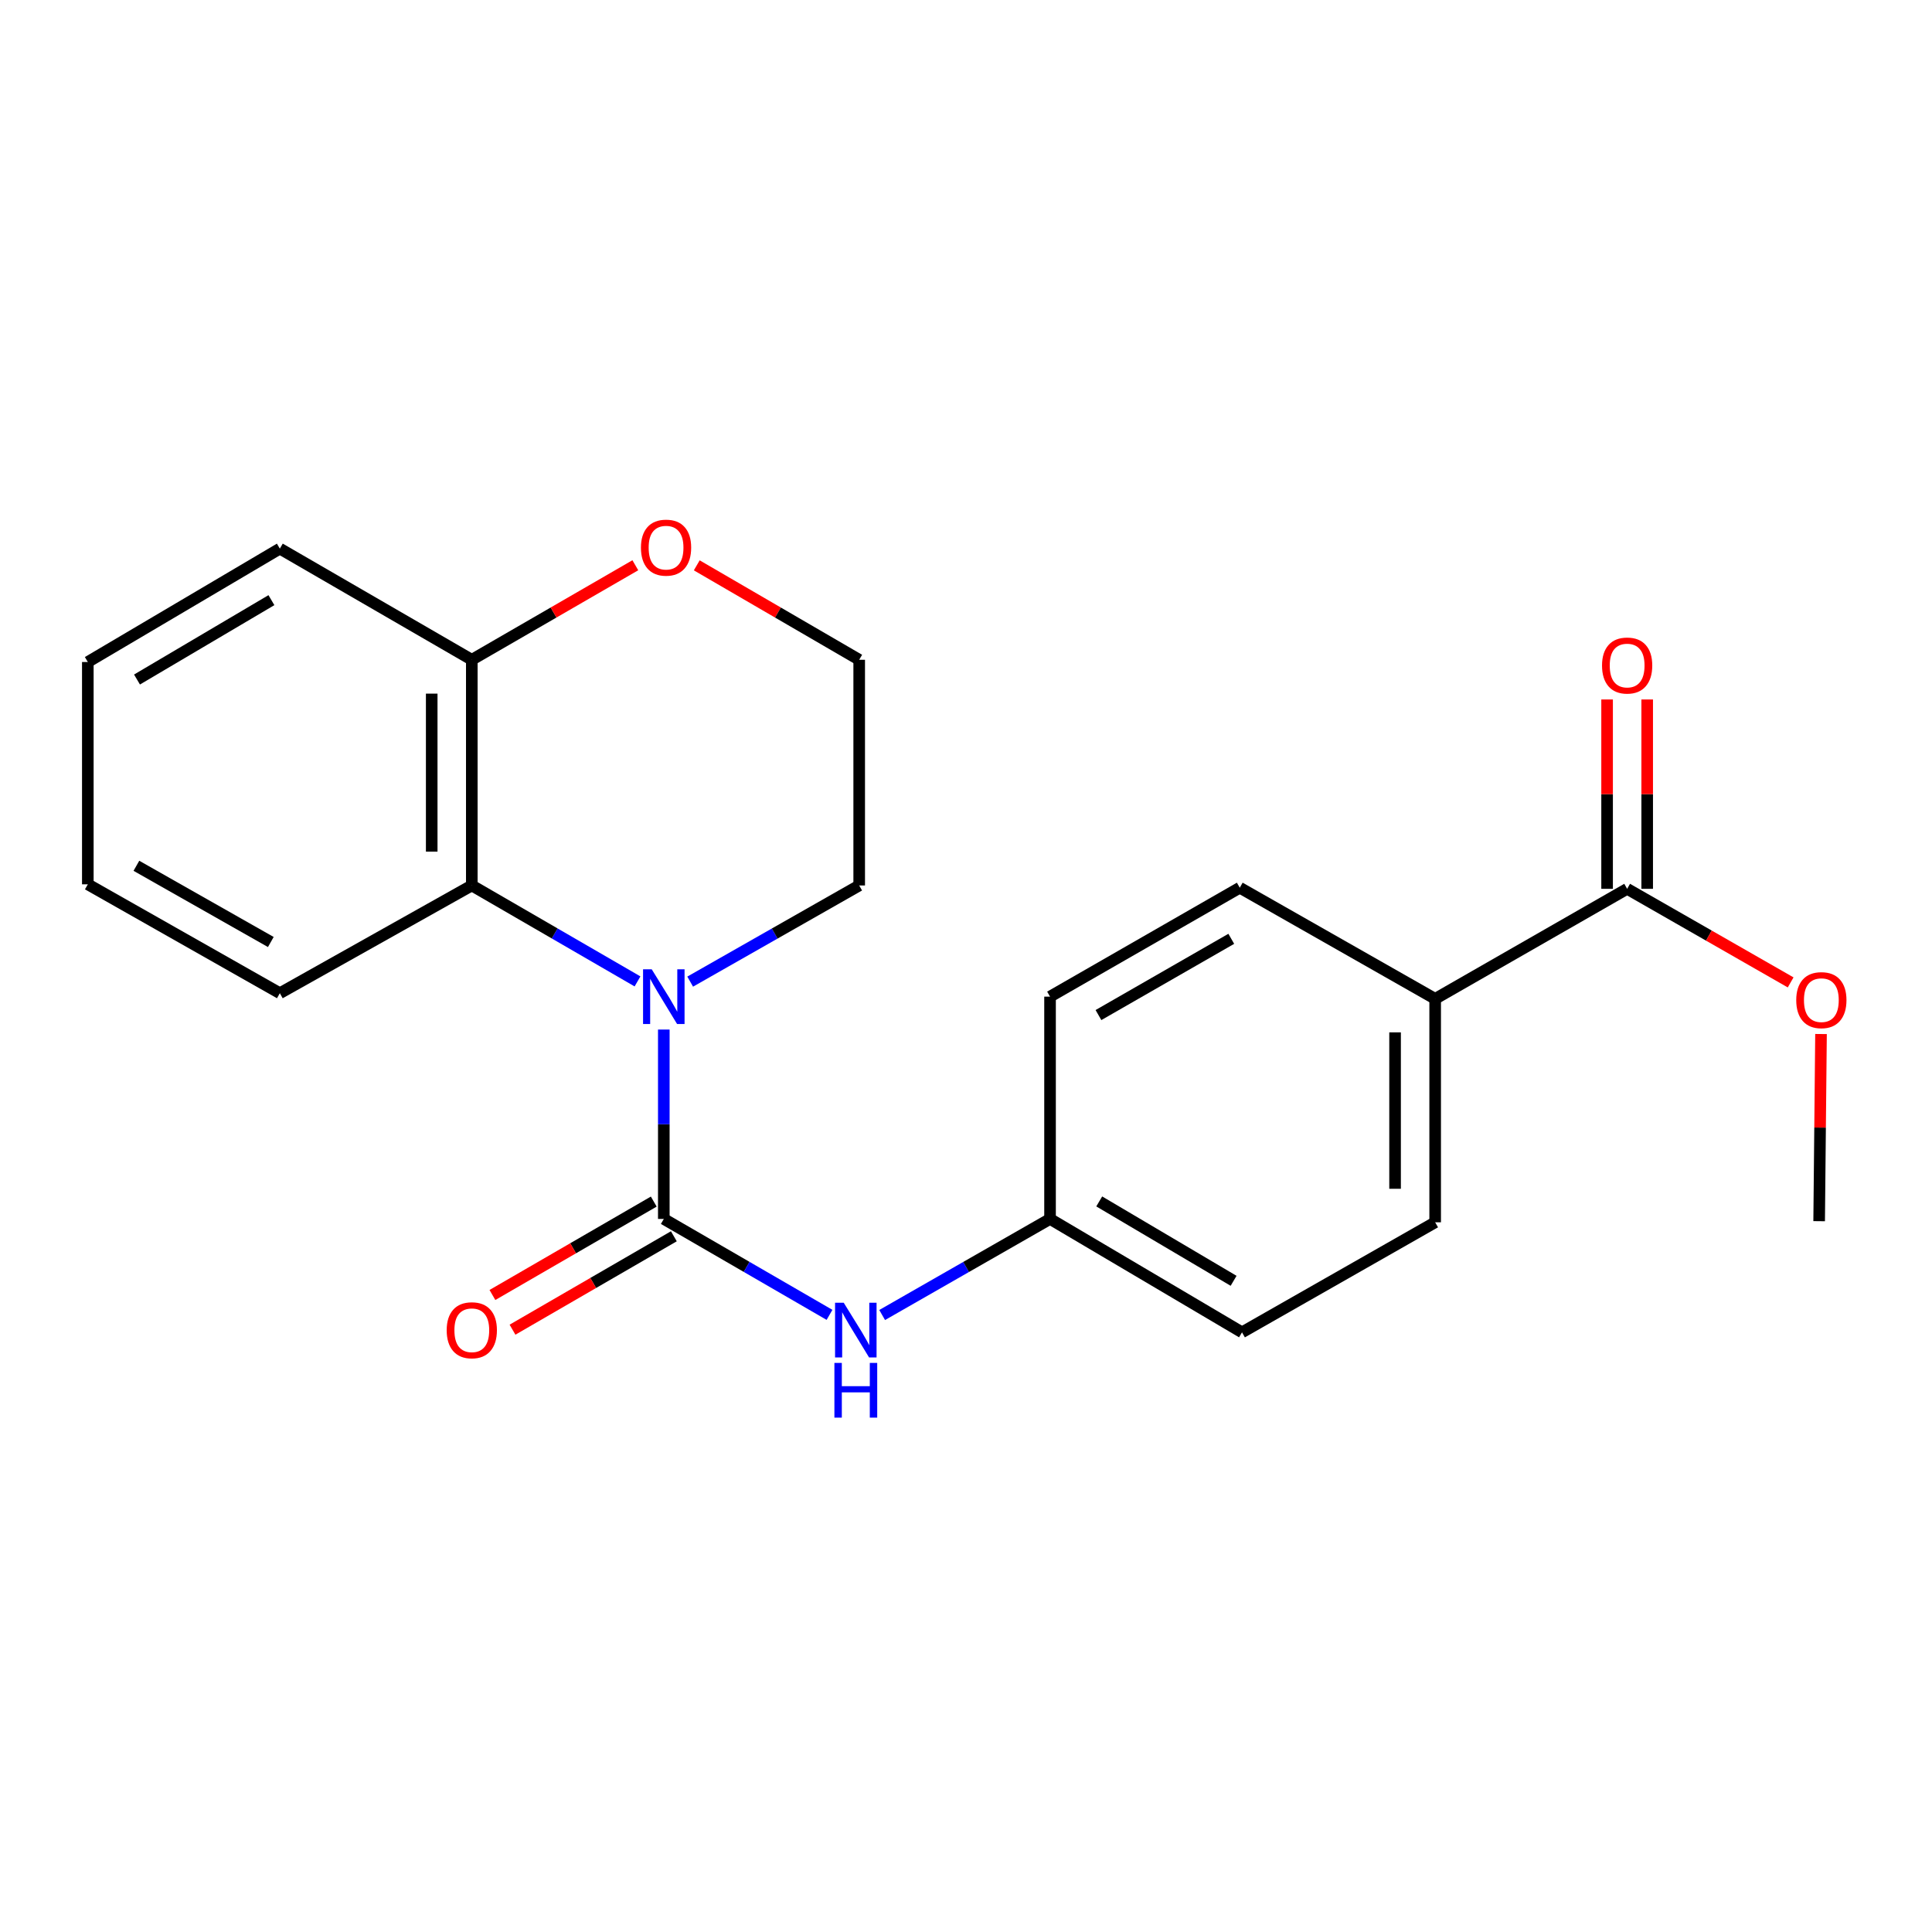<?xml version='1.0' encoding='iso-8859-1'?>
<svg version='1.1' baseProfile='full'
              xmlns='http://www.w3.org/2000/svg'
                      xmlns:rdkit='http://www.rdkit.org/xml'
                      xmlns:xlink='http://www.w3.org/1999/xlink'
                  xml:space='preserve'
width='1000px' height='1000px' viewBox='0 0 1000 1000'>
<!-- END OF HEADER -->
<rect style='opacity:1.0;fill:#FFFFFF;stroke:none' width='1000' height='1000' x='0' y='0'> </rect>
<path class='bond-0' d='M 343.585,630.917 L 343.585,581.906' style='fill:none;fill-rule:evenodd;stroke:#000000;stroke-width:6px;stroke-linecap:butt;stroke-linejoin:miter;stroke-opacity:1' />
<path class='bond-0' d='M 343.585,581.906 L 343.585,532.895' style='fill:none;fill-rule:evenodd;stroke:#0000FF;stroke-width:6px;stroke-linecap:butt;stroke-linejoin:miter;stroke-opacity:1' />
<path class='bond-2' d='M 343.585,630.917 L 386.47,655.745' style='fill:none;fill-rule:evenodd;stroke:#000000;stroke-width:6px;stroke-linecap:butt;stroke-linejoin:miter;stroke-opacity:1' />
<path class='bond-2' d='M 386.47,655.745 L 429.355,680.572' style='fill:none;fill-rule:evenodd;stroke:#0000FF;stroke-width:6px;stroke-linecap:butt;stroke-linejoin:miter;stroke-opacity:1' />
<path class='bond-4' d='M 338.387,621.938 L 296.632,646.112' style='fill:none;fill-rule:evenodd;stroke:#000000;stroke-width:6px;stroke-linecap:butt;stroke-linejoin:miter;stroke-opacity:1' />
<path class='bond-4' d='M 296.632,646.112 L 254.877,670.285' style='fill:none;fill-rule:evenodd;stroke:#FF0000;stroke-width:6px;stroke-linecap:butt;stroke-linejoin:miter;stroke-opacity:1' />
<path class='bond-4' d='M 348.784,639.896 L 307.029,664.069' style='fill:none;fill-rule:evenodd;stroke:#000000;stroke-width:6px;stroke-linecap:butt;stroke-linejoin:miter;stroke-opacity:1' />
<path class='bond-4' d='M 307.029,664.069 L 265.274,688.243' style='fill:none;fill-rule:evenodd;stroke:#FF0000;stroke-width:6px;stroke-linecap:butt;stroke-linejoin:miter;stroke-opacity:1' />
<path class='bond-1' d='M 329.974,507.977 L 287.09,483.144' style='fill:none;fill-rule:evenodd;stroke:#0000FF;stroke-width:6px;stroke-linecap:butt;stroke-linejoin:miter;stroke-opacity:1' />
<path class='bond-1' d='M 287.09,483.144 L 244.205,458.312' style='fill:none;fill-rule:evenodd;stroke:#000000;stroke-width:6px;stroke-linecap:butt;stroke-linejoin:miter;stroke-opacity:1' />
<path class='bond-12' d='M 357.234,508.092 L 400.976,483.202' style='fill:none;fill-rule:evenodd;stroke:#0000FF;stroke-width:6px;stroke-linecap:butt;stroke-linejoin:miter;stroke-opacity:1' />
<path class='bond-12' d='M 400.976,483.202 L 444.719,458.312' style='fill:none;fill-rule:evenodd;stroke:#000000;stroke-width:6px;stroke-linecap:butt;stroke-linejoin:miter;stroke-opacity:1' />
<path class='bond-5' d='M 244.205,458.312 L 244.205,341.501' style='fill:none;fill-rule:evenodd;stroke:#000000;stroke-width:6px;stroke-linecap:butt;stroke-linejoin:miter;stroke-opacity:1' />
<path class='bond-5' d='M 223.455,440.79 L 223.455,359.023' style='fill:none;fill-rule:evenodd;stroke:#000000;stroke-width:6px;stroke-linecap:butt;stroke-linejoin:miter;stroke-opacity:1' />
<path class='bond-17' d='M 244.205,458.312 L 144.847,514.083' style='fill:none;fill-rule:evenodd;stroke:#000000;stroke-width:6px;stroke-linecap:butt;stroke-linejoin:miter;stroke-opacity:1' />
<path class='bond-9' d='M 456.602,680.648 L 500.051,655.783' style='fill:none;fill-rule:evenodd;stroke:#0000FF;stroke-width:6px;stroke-linecap:butt;stroke-linejoin:miter;stroke-opacity:1' />
<path class='bond-9' d='M 500.051,655.783 L 543.5,630.917' style='fill:none;fill-rule:evenodd;stroke:#000000;stroke-width:6px;stroke-linecap:butt;stroke-linejoin:miter;stroke-opacity:1' />
<path class='bond-3' d='M 842.207,460.053 L 742.838,517' style='fill:none;fill-rule:evenodd;stroke:#000000;stroke-width:6px;stroke-linecap:butt;stroke-linejoin:miter;stroke-opacity:1' />
<path class='bond-8' d='M 852.582,460.053 L 852.582,411.049' style='fill:none;fill-rule:evenodd;stroke:#000000;stroke-width:6px;stroke-linecap:butt;stroke-linejoin:miter;stroke-opacity:1' />
<path class='bond-8' d='M 852.582,411.049 L 852.582,362.046' style='fill:none;fill-rule:evenodd;stroke:#FF0000;stroke-width:6px;stroke-linecap:butt;stroke-linejoin:miter;stroke-opacity:1' />
<path class='bond-8' d='M 831.832,460.053 L 831.832,411.049' style='fill:none;fill-rule:evenodd;stroke:#000000;stroke-width:6px;stroke-linecap:butt;stroke-linejoin:miter;stroke-opacity:1' />
<path class='bond-8' d='M 831.832,411.049 L 831.832,362.046' style='fill:none;fill-rule:evenodd;stroke:#FF0000;stroke-width:6px;stroke-linecap:butt;stroke-linejoin:miter;stroke-opacity:1' />
<path class='bond-13' d='M 842.207,460.053 L 884.52,484.271' style='fill:none;fill-rule:evenodd;stroke:#000000;stroke-width:6px;stroke-linecap:butt;stroke-linejoin:miter;stroke-opacity:1' />
<path class='bond-13' d='M 884.52,484.271 L 926.834,508.49' style='fill:none;fill-rule:evenodd;stroke:#FF0000;stroke-width:6px;stroke-linecap:butt;stroke-linejoin:miter;stroke-opacity:1' />
<path class='bond-18' d='M 244.205,341.501 L 144.847,283.966' style='fill:none;fill-rule:evenodd;stroke:#000000;stroke-width:6px;stroke-linecap:butt;stroke-linejoin:miter;stroke-opacity:1' />
<path class='bond-23' d='M 244.205,341.501 L 286.526,317.036' style='fill:none;fill-rule:evenodd;stroke:#000000;stroke-width:6px;stroke-linecap:butt;stroke-linejoin:miter;stroke-opacity:1' />
<path class='bond-23' d='M 286.526,317.036 L 328.846,292.572' style='fill:none;fill-rule:evenodd;stroke:#FF0000;stroke-width:6px;stroke-linecap:butt;stroke-linejoin:miter;stroke-opacity:1' />
<path class='bond-6' d='M 742.838,517 L 742.838,632.658' style='fill:none;fill-rule:evenodd;stroke:#000000;stroke-width:6px;stroke-linecap:butt;stroke-linejoin:miter;stroke-opacity:1' />
<path class='bond-6' d='M 722.088,534.348 L 722.088,615.309' style='fill:none;fill-rule:evenodd;stroke:#000000;stroke-width:6px;stroke-linecap:butt;stroke-linejoin:miter;stroke-opacity:1' />
<path class='bond-22' d='M 742.838,517 L 641.705,459.476' style='fill:none;fill-rule:evenodd;stroke:#000000;stroke-width:6px;stroke-linecap:butt;stroke-linejoin:miter;stroke-opacity:1' />
<path class='bond-7' d='M 360.641,292.617 L 402.68,317.059' style='fill:none;fill-rule:evenodd;stroke:#FF0000;stroke-width:6px;stroke-linecap:butt;stroke-linejoin:miter;stroke-opacity:1' />
<path class='bond-7' d='M 402.68,317.059 L 444.719,341.501' style='fill:none;fill-rule:evenodd;stroke:#000000;stroke-width:6px;stroke-linecap:butt;stroke-linejoin:miter;stroke-opacity:1' />
<path class='bond-14' d='M 543.5,630.917 L 543.5,515.858' style='fill:none;fill-rule:evenodd;stroke:#000000;stroke-width:6px;stroke-linecap:butt;stroke-linejoin:miter;stroke-opacity:1' />
<path class='bond-15' d='M 543.5,630.917 L 642.858,689.616' style='fill:none;fill-rule:evenodd;stroke:#000000;stroke-width:6px;stroke-linecap:butt;stroke-linejoin:miter;stroke-opacity:1' />
<path class='bond-15' d='M 568.958,621.857 L 638.508,662.946' style='fill:none;fill-rule:evenodd;stroke:#000000;stroke-width:6px;stroke-linecap:butt;stroke-linejoin:miter;stroke-opacity:1' />
<path class='bond-10' d='M 641.705,459.476 L 543.5,515.858' style='fill:none;fill-rule:evenodd;stroke:#000000;stroke-width:6px;stroke-linecap:butt;stroke-linejoin:miter;stroke-opacity:1' />
<path class='bond-10' d='M 637.306,485.929 L 568.562,525.396' style='fill:none;fill-rule:evenodd;stroke:#000000;stroke-width:6px;stroke-linecap:butt;stroke-linejoin:miter;stroke-opacity:1' />
<path class='bond-11' d='M 742.838,632.658 L 642.858,689.616' style='fill:none;fill-rule:evenodd;stroke:#000000;stroke-width:6px;stroke-linecap:butt;stroke-linejoin:miter;stroke-opacity:1' />
<path class='bond-16' d='M 444.719,458.312 L 444.719,341.501' style='fill:none;fill-rule:evenodd;stroke:#000000;stroke-width:6px;stroke-linecap:butt;stroke-linejoin:miter;stroke-opacity:1' />
<path class='bond-19' d='M 942.554,535.21 L 942.071,583.646' style='fill:none;fill-rule:evenodd;stroke:#FF0000;stroke-width:6px;stroke-linecap:butt;stroke-linejoin:miter;stroke-opacity:1' />
<path class='bond-19' d='M 942.071,583.646 L 941.588,632.081' style='fill:none;fill-rule:evenodd;stroke:#000000;stroke-width:6px;stroke-linecap:butt;stroke-linejoin:miter;stroke-opacity:1' />
<path class='bond-20' d='M 144.847,514.083 L 45.455,457.724' style='fill:none;fill-rule:evenodd;stroke:#000000;stroke-width:6px;stroke-linecap:butt;stroke-linejoin:miter;stroke-opacity:1' />
<path class='bond-20' d='M 140.173,487.579 L 70.599,448.128' style='fill:none;fill-rule:evenodd;stroke:#000000;stroke-width:6px;stroke-linecap:butt;stroke-linejoin:miter;stroke-opacity:1' />
<path class='bond-24' d='M 144.847,283.966 L 45.455,342.654' style='fill:none;fill-rule:evenodd;stroke:#000000;stroke-width:6px;stroke-linecap:butt;stroke-linejoin:miter;stroke-opacity:1' />
<path class='bond-24' d='M 140.488,310.637 L 70.914,351.718' style='fill:none;fill-rule:evenodd;stroke:#000000;stroke-width:6px;stroke-linecap:butt;stroke-linejoin:miter;stroke-opacity:1' />
<path class='bond-21' d='M 45.455,457.724 L 45.455,342.654' style='fill:none;fill-rule:evenodd;stroke:#000000;stroke-width:6px;stroke-linecap:butt;stroke-linejoin:miter;stroke-opacity:1' />
<path  class='atom-1' d='M 337.325 501.698
L 346.605 516.698
Q 347.525 518.178, 349.005 520.858
Q 350.485 523.538, 350.565 523.698
L 350.565 501.698
L 354.325 501.698
L 354.325 530.018
L 350.445 530.018
L 340.485 513.618
Q 339.325 511.698, 338.085 509.498
Q 336.885 507.298, 336.525 506.618
L 336.525 530.018
L 332.845 530.018
L 332.845 501.698
L 337.325 501.698
' fill='#0000FF'/>
<path  class='atom-3' d='M 436.706 674.292
L 445.986 689.292
Q 446.906 690.772, 448.386 693.452
Q 449.866 696.132, 449.946 696.292
L 449.946 674.292
L 453.706 674.292
L 453.706 702.612
L 449.826 702.612
L 439.866 686.212
Q 438.706 684.292, 437.466 682.092
Q 436.266 679.892, 435.906 679.212
L 435.906 702.612
L 432.226 702.612
L 432.226 674.292
L 436.706 674.292
' fill='#0000FF'/>
<path  class='atom-3' d='M 431.886 705.444
L 435.726 705.444
L 435.726 717.484
L 450.206 717.484
L 450.206 705.444
L 454.046 705.444
L 454.046 733.764
L 450.206 733.764
L 450.206 720.684
L 435.726 720.684
L 435.726 733.764
L 431.886 733.764
L 431.886 705.444
' fill='#0000FF'/>
<path  class='atom-5' d='M 231.205 688.532
Q 231.205 681.732, 234.565 677.932
Q 237.925 674.132, 244.205 674.132
Q 250.485 674.132, 253.845 677.932
Q 257.205 681.732, 257.205 688.532
Q 257.205 695.412, 253.805 699.332
Q 250.405 703.212, 244.205 703.212
Q 237.965 703.212, 234.565 699.332
Q 231.205 695.452, 231.205 688.532
M 244.205 700.012
Q 248.525 700.012, 250.845 697.132
Q 253.205 694.212, 253.205 688.532
Q 253.205 682.972, 250.845 680.172
Q 248.525 677.332, 244.205 677.332
Q 239.885 677.332, 237.525 680.132
Q 235.205 682.932, 235.205 688.532
Q 235.205 694.252, 237.525 697.132
Q 239.885 700.012, 244.205 700.012
' fill='#FF0000'/>
<path  class='atom-8' d='M 331.75 283.458
Q 331.75 276.658, 335.11 272.858
Q 338.47 269.058, 344.75 269.058
Q 351.03 269.058, 354.39 272.858
Q 357.75 276.658, 357.75 283.458
Q 357.75 290.338, 354.35 294.258
Q 350.95 298.138, 344.75 298.138
Q 338.51 298.138, 335.11 294.258
Q 331.75 290.378, 331.75 283.458
M 344.75 294.938
Q 349.07 294.938, 351.39 292.058
Q 353.75 289.138, 353.75 283.458
Q 353.75 277.898, 351.39 275.098
Q 349.07 272.258, 344.75 272.258
Q 340.43 272.258, 338.07 275.058
Q 335.75 277.858, 335.75 283.458
Q 335.75 289.178, 338.07 292.058
Q 340.43 294.938, 344.75 294.938
' fill='#FF0000'/>
<path  class='atom-9' d='M 829.207 344.475
Q 829.207 337.675, 832.567 333.875
Q 835.927 330.075, 842.207 330.075
Q 848.487 330.075, 851.847 333.875
Q 855.207 337.675, 855.207 344.475
Q 855.207 351.355, 851.807 355.275
Q 848.407 359.155, 842.207 359.155
Q 835.967 359.155, 832.567 355.275
Q 829.207 351.395, 829.207 344.475
M 842.207 355.955
Q 846.527 355.955, 848.847 353.075
Q 851.207 350.155, 851.207 344.475
Q 851.207 338.915, 848.847 336.115
Q 846.527 333.275, 842.207 333.275
Q 837.887 333.275, 835.527 336.075
Q 833.207 338.875, 833.207 344.475
Q 833.207 350.195, 835.527 353.075
Q 837.887 355.955, 842.207 355.955
' fill='#FF0000'/>
<path  class='atom-14' d='M 929.729 517.668
Q 929.729 510.868, 933.089 507.068
Q 936.449 503.268, 942.729 503.268
Q 949.009 503.268, 952.369 507.068
Q 955.729 510.868, 955.729 517.668
Q 955.729 524.548, 952.329 528.468
Q 948.929 532.348, 942.729 532.348
Q 936.489 532.348, 933.089 528.468
Q 929.729 524.588, 929.729 517.668
M 942.729 529.148
Q 947.049 529.148, 949.369 526.268
Q 951.729 523.348, 951.729 517.668
Q 951.729 512.108, 949.369 509.308
Q 947.049 506.468, 942.729 506.468
Q 938.409 506.468, 936.049 509.268
Q 933.729 512.068, 933.729 517.668
Q 933.729 523.388, 936.049 526.268
Q 938.409 529.148, 942.729 529.148
' fill='#FF0000'/>
</svg>
